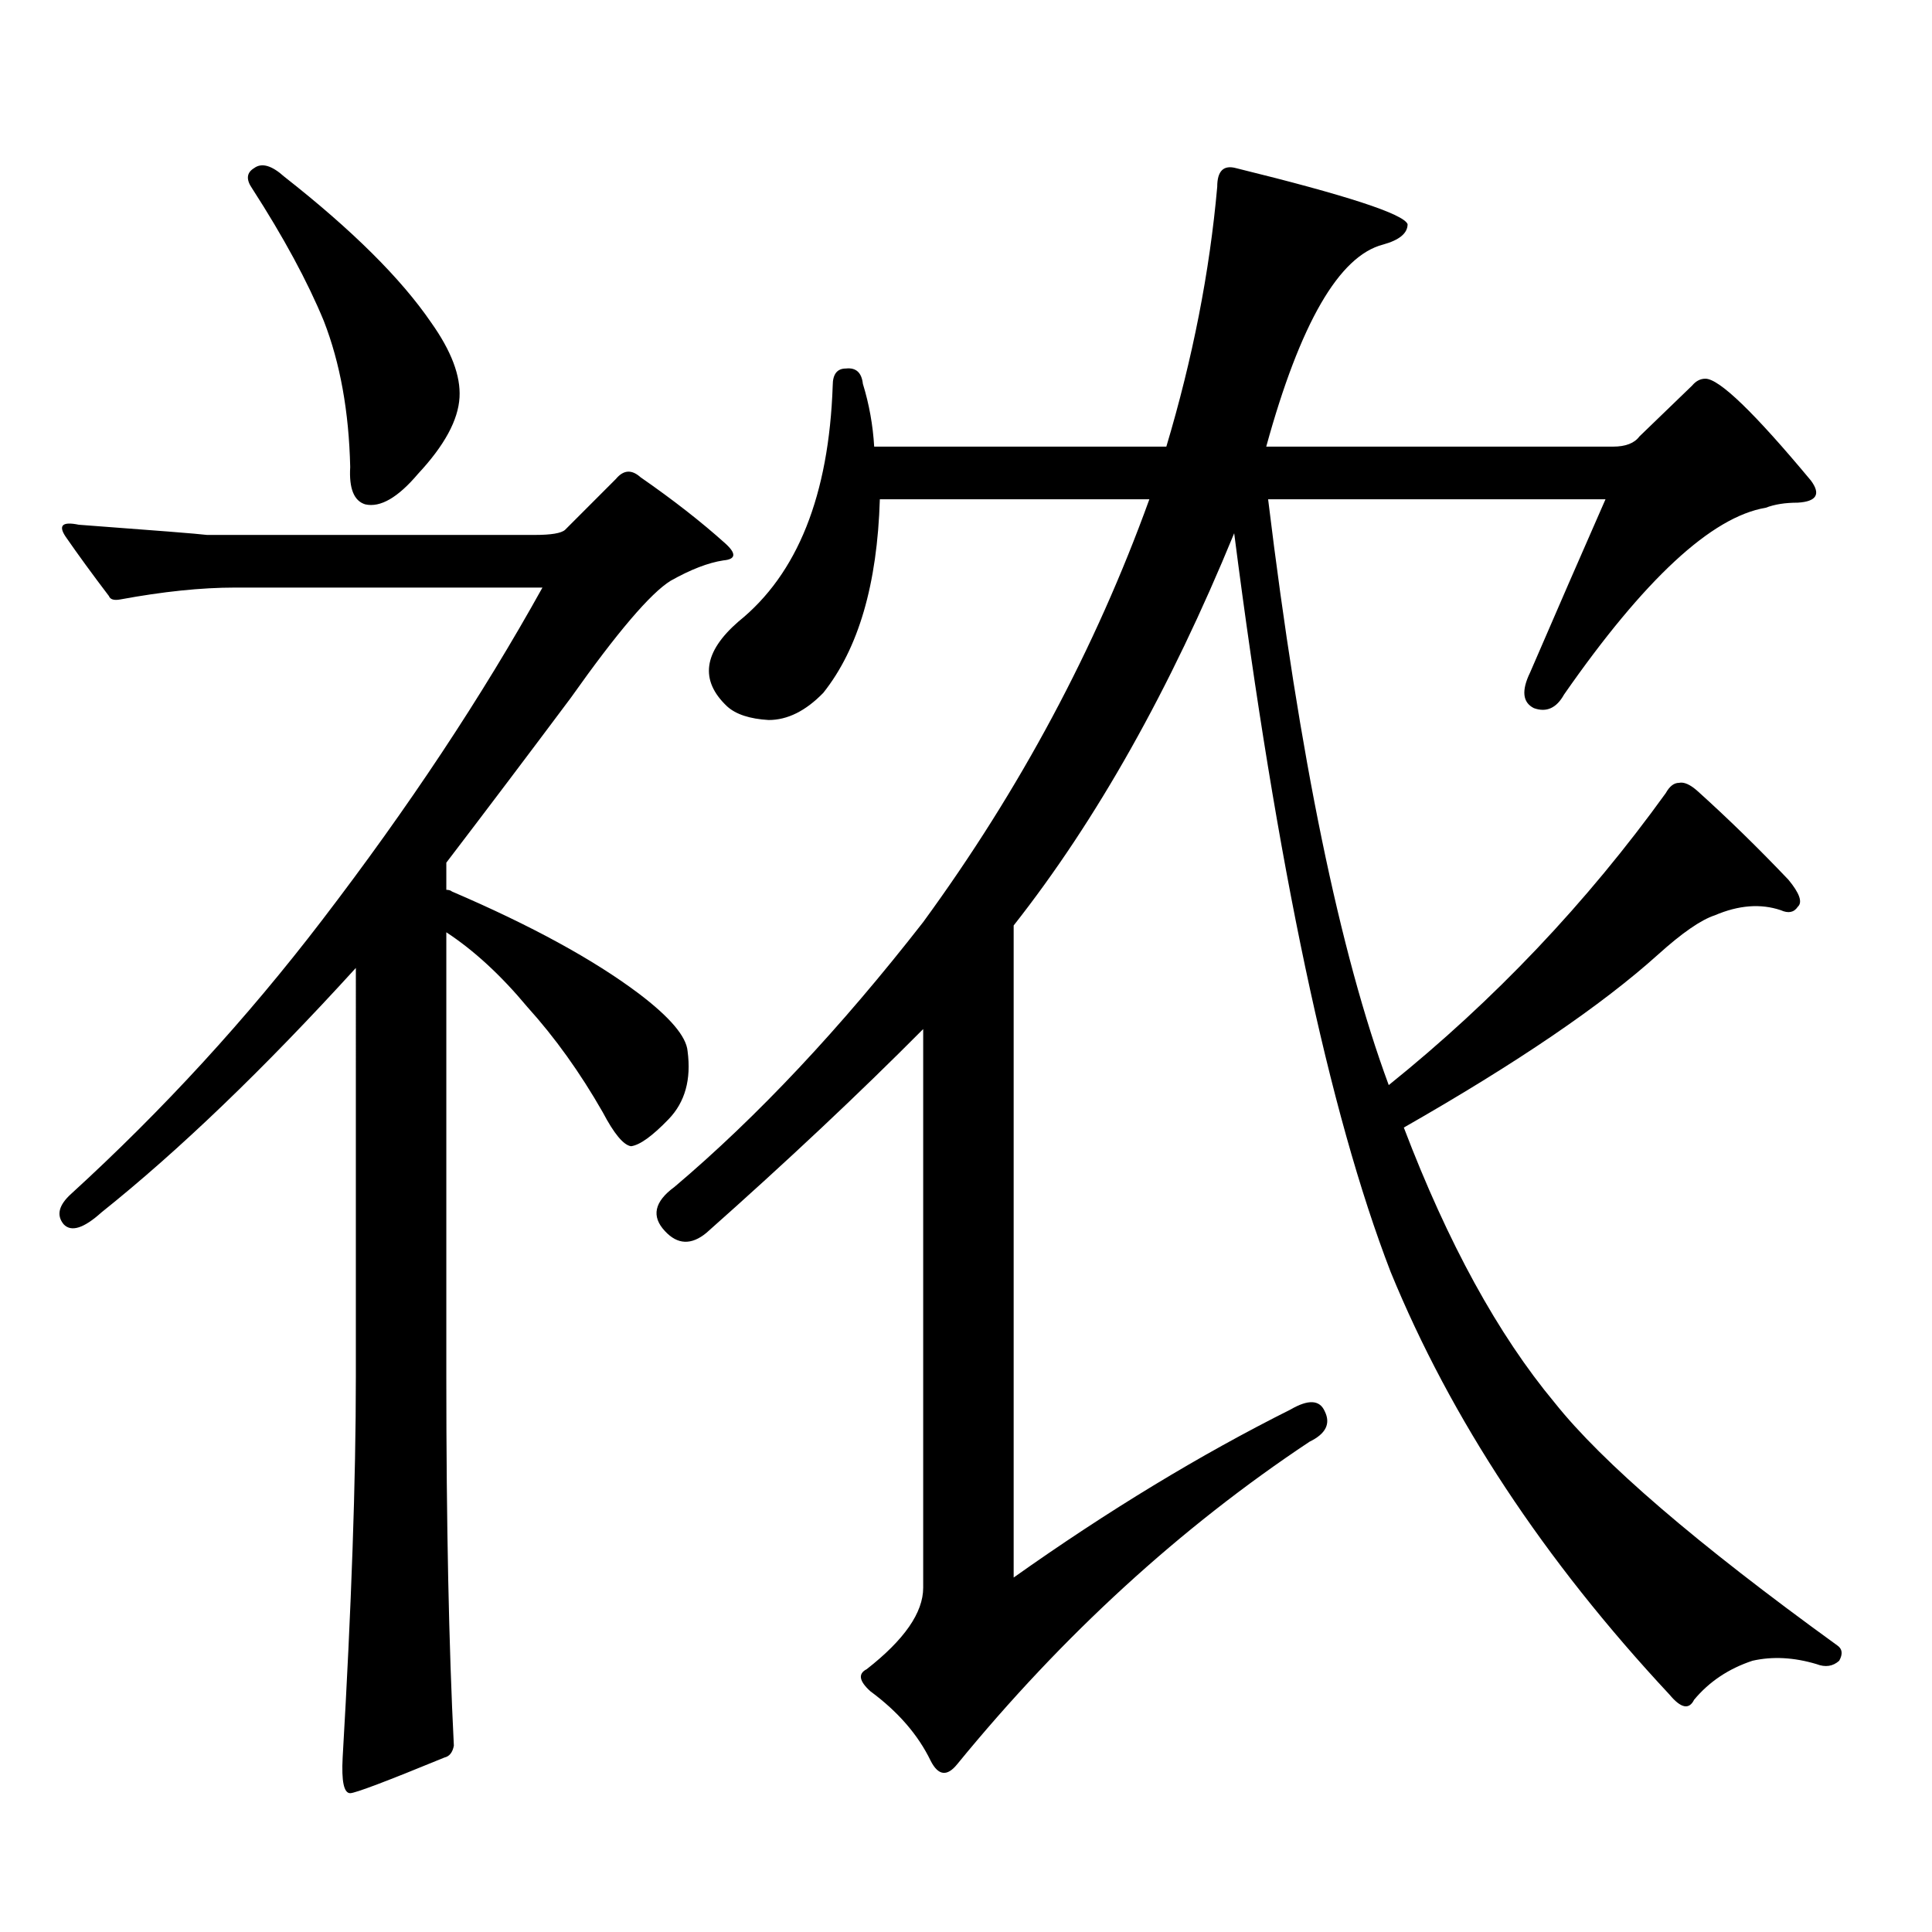<?xml version="1.0" encoding="utf-8"?>
<!-- Generator: Adobe Illustrator 16.0.0, SVG Export Plug-In . SVG Version: 6.00 Build 0)  -->
<!DOCTYPE svg PUBLIC "-//W3C//DTD SVG 1.1//EN" "http://www.w3.org/Graphics/SVG/1.1/DTD/svg11.dtd">
<svg version="1.1" id="图层_1" xmlns="http://www.w3.org/2000/svg" xmlns:xlink="http://www.w3.org/1999/xlink" x="0px" y="0px"
	 width="1000px" height="1000px" viewBox="0 0 1000 1000" enable-background="new 0 0 1000 1000" xml:space="preserve">
<path d="M276.871,276.879c8.445,0,13.658-0.879,15.609-2.637l26.341-26.367c3.902-4.684,8.125-4.972,12.683-0.879
	c16.905,11.728,31.539,23.153,43.901,34.277c5.854,5.273,5.519,8.212-0.976,8.789c-7.805,1.181-16.92,4.696-27.316,10.547
	c-10.411,6.454-27.651,26.669-51.706,60.645c-21.463,28.716-42.926,57.129-64.389,85.254v14.063c1.296,0,2.271,0.302,2.927,0.879
	c40.975,17.578,73.169,35.156,96.583,52.734c16.25,12.305,24.71,22.274,25.365,29.883c1.951,14.653-1.311,26.367-9.756,35.156
	c-8.46,8.789-14.969,13.485-19.512,14.063c-3.902-0.577-8.78-6.44-14.634-17.578c-11.707-20.503-24.725-38.672-39.023-54.492
	c-13.658-16.397-27.651-29.292-41.95-38.672v230.273c0,75.586,1.296,139.155,3.902,190.723c-0.655,3.516-2.286,5.562-4.878,6.152
	c-29.923,12.305-46.188,18.457-48.779,18.457c-3.262,0-4.558-6.152-3.902-18.457c4.543-77.935,6.829-143.55,6.829-196.875V501
	c-47.483,52.157-91.385,94.345-131.704,126.563c-9.115,8.212-15.609,10.259-19.512,6.152c-3.902-4.683-2.606-9.956,3.902-15.82
	c47.469-43.354,90.729-90.527,129.753-141.504c44.877-58.585,82.925-116.016,114.144-172.266H121.753
	c-17.561,0-37.407,2.06-59.511,6.152c-3.262,0.591-5.213,0-5.854-1.758c-8.46-11.124-15.944-21.382-22.438-30.762
	c-3.902-5.851-1.631-7.91,6.829-6.152c39.664,2.938,61.782,4.696,66.34,5.273H276.871z M131.509,87.035
	c3.902-2.926,9.101-1.456,15.609,4.395c35.121,27.548,60.486,52.734,76.096,75.586c10.396,14.652,15.274,27.548,14.634,38.672
	c-0.655,11.728-7.805,24.911-21.463,39.551c-10.411,12.305-19.512,17.578-27.316,15.82c-5.854-1.758-8.46-8.199-7.805-19.336
	c-0.655-28.702-5.213-53.902-13.658-75.586c-8.46-20.504-20.822-43.355-37.072-68.555C127.271,92.898,127.606,89.383,131.509,87.035
	z M804.663,726c24.71,31.063,73.489,72.949,146.338,125.684c2.592,1.758,2.927,4.395,0.976,7.91
	c-3.262,2.925-7.164,3.516-11.707,1.758c-11.707-3.516-22.773-4.106-33.17-1.758c-12.362,4.093-22.438,10.835-30.243,20.215
	c-2.606,5.273-6.829,4.395-12.683-2.637c-65.044-69.735-113.168-142.671-144.387-218.848
	c-31.874-82.617-58.87-210.059-80.974-382.324c-33.17,80.859-71.218,148.535-114.144,203.027v337.5
	c48.779-34.579,96.583-63.569,143.411-87.012c9.101-5.273,14.954-4.972,17.561,0.879c3.247,6.454,0.641,11.728-7.805,15.82
	c-66.995,44.522-127.802,100.195-182.435,166.992c-5.213,6.44-9.756,5.851-13.658-1.758c-6.509-13.485-16.92-25.488-31.219-36.035
	c-5.854-5.273-6.509-9.091-1.951-11.426c19.512-15.243,29.268-29.306,29.268-42.188v-289.16
	c-33.17,33.398-70.577,68.555-112.192,105.469c-7.805,6.454-14.969,6.152-21.463-0.879c-7.164-7.608-5.533-15.229,4.878-22.852
	c42.926-36.323,85.852-82.026,128.777-137.109c50.075-68.555,89.099-141.504,117.07-218.848H455.403
	c-1.311,43.945-11.066,77.344-29.268,100.195c-9.115,9.38-18.536,14.063-28.292,14.063c-9.756-0.577-16.92-2.925-21.463-7.031
	c-14.313-13.472-12.362-28.125,5.854-43.945c30.563-24.609,46.828-65.328,48.779-122.168c0-5.851,2.271-8.789,6.829-8.789
	c5.198-0.577,8.125,2.06,8.78,7.91c3.247,10.547,5.198,21.396,5.854,32.52h151.216c13.658-45.703,22.438-90.527,26.341-134.473
	c0-8.199,3.247-11.426,9.756-9.668c57.225,14.063,86.827,23.73,88.778,29.004c0,4.696-4.237,8.212-12.683,10.547
	c-22.773,5.863-42.926,40.731-60.486,104.59h179.508c6.494,0,11.052-1.758,13.658-5.273l27.316-26.367
	c1.951-2.335,4.223-3.516,6.829-3.516c7.149,0,25.365,17.578,54.633,52.734c5.198,7.031,2.927,10.849-6.829,11.426
	c-6.509,0-12.042,0.879-16.585,2.637c-27.972,4.696-62.772,36.914-104.388,96.68c-3.902,7.031-9.115,9.38-15.609,7.031
	c-5.854-2.925-6.509-9.077-1.951-18.457c13.658-31.641,26.661-61.523,39.023-89.648h-174.63
	c16.25,133.594,37.072,234.668,62.438,303.223c54.633-43.945,102.437-94.331,143.411-151.172c1.951-3.516,4.223-5.273,6.829-5.273
	c2.592-0.577,5.854,0.879,9.756,4.395c15.609,14.063,31.219,29.306,46.828,45.703c5.854,7.031,7.47,11.728,4.878,14.063
	c-1.951,2.938-4.878,3.516-8.78,1.758c-10.411-3.516-21.798-2.637-34.146,2.637c-7.164,2.349-16.92,9.091-29.268,20.215
	c-29.268,26.367-73.169,56.25-131.704,89.648C749.375,643.383,775.396,690.844,804.663,726z"/>
</svg>
